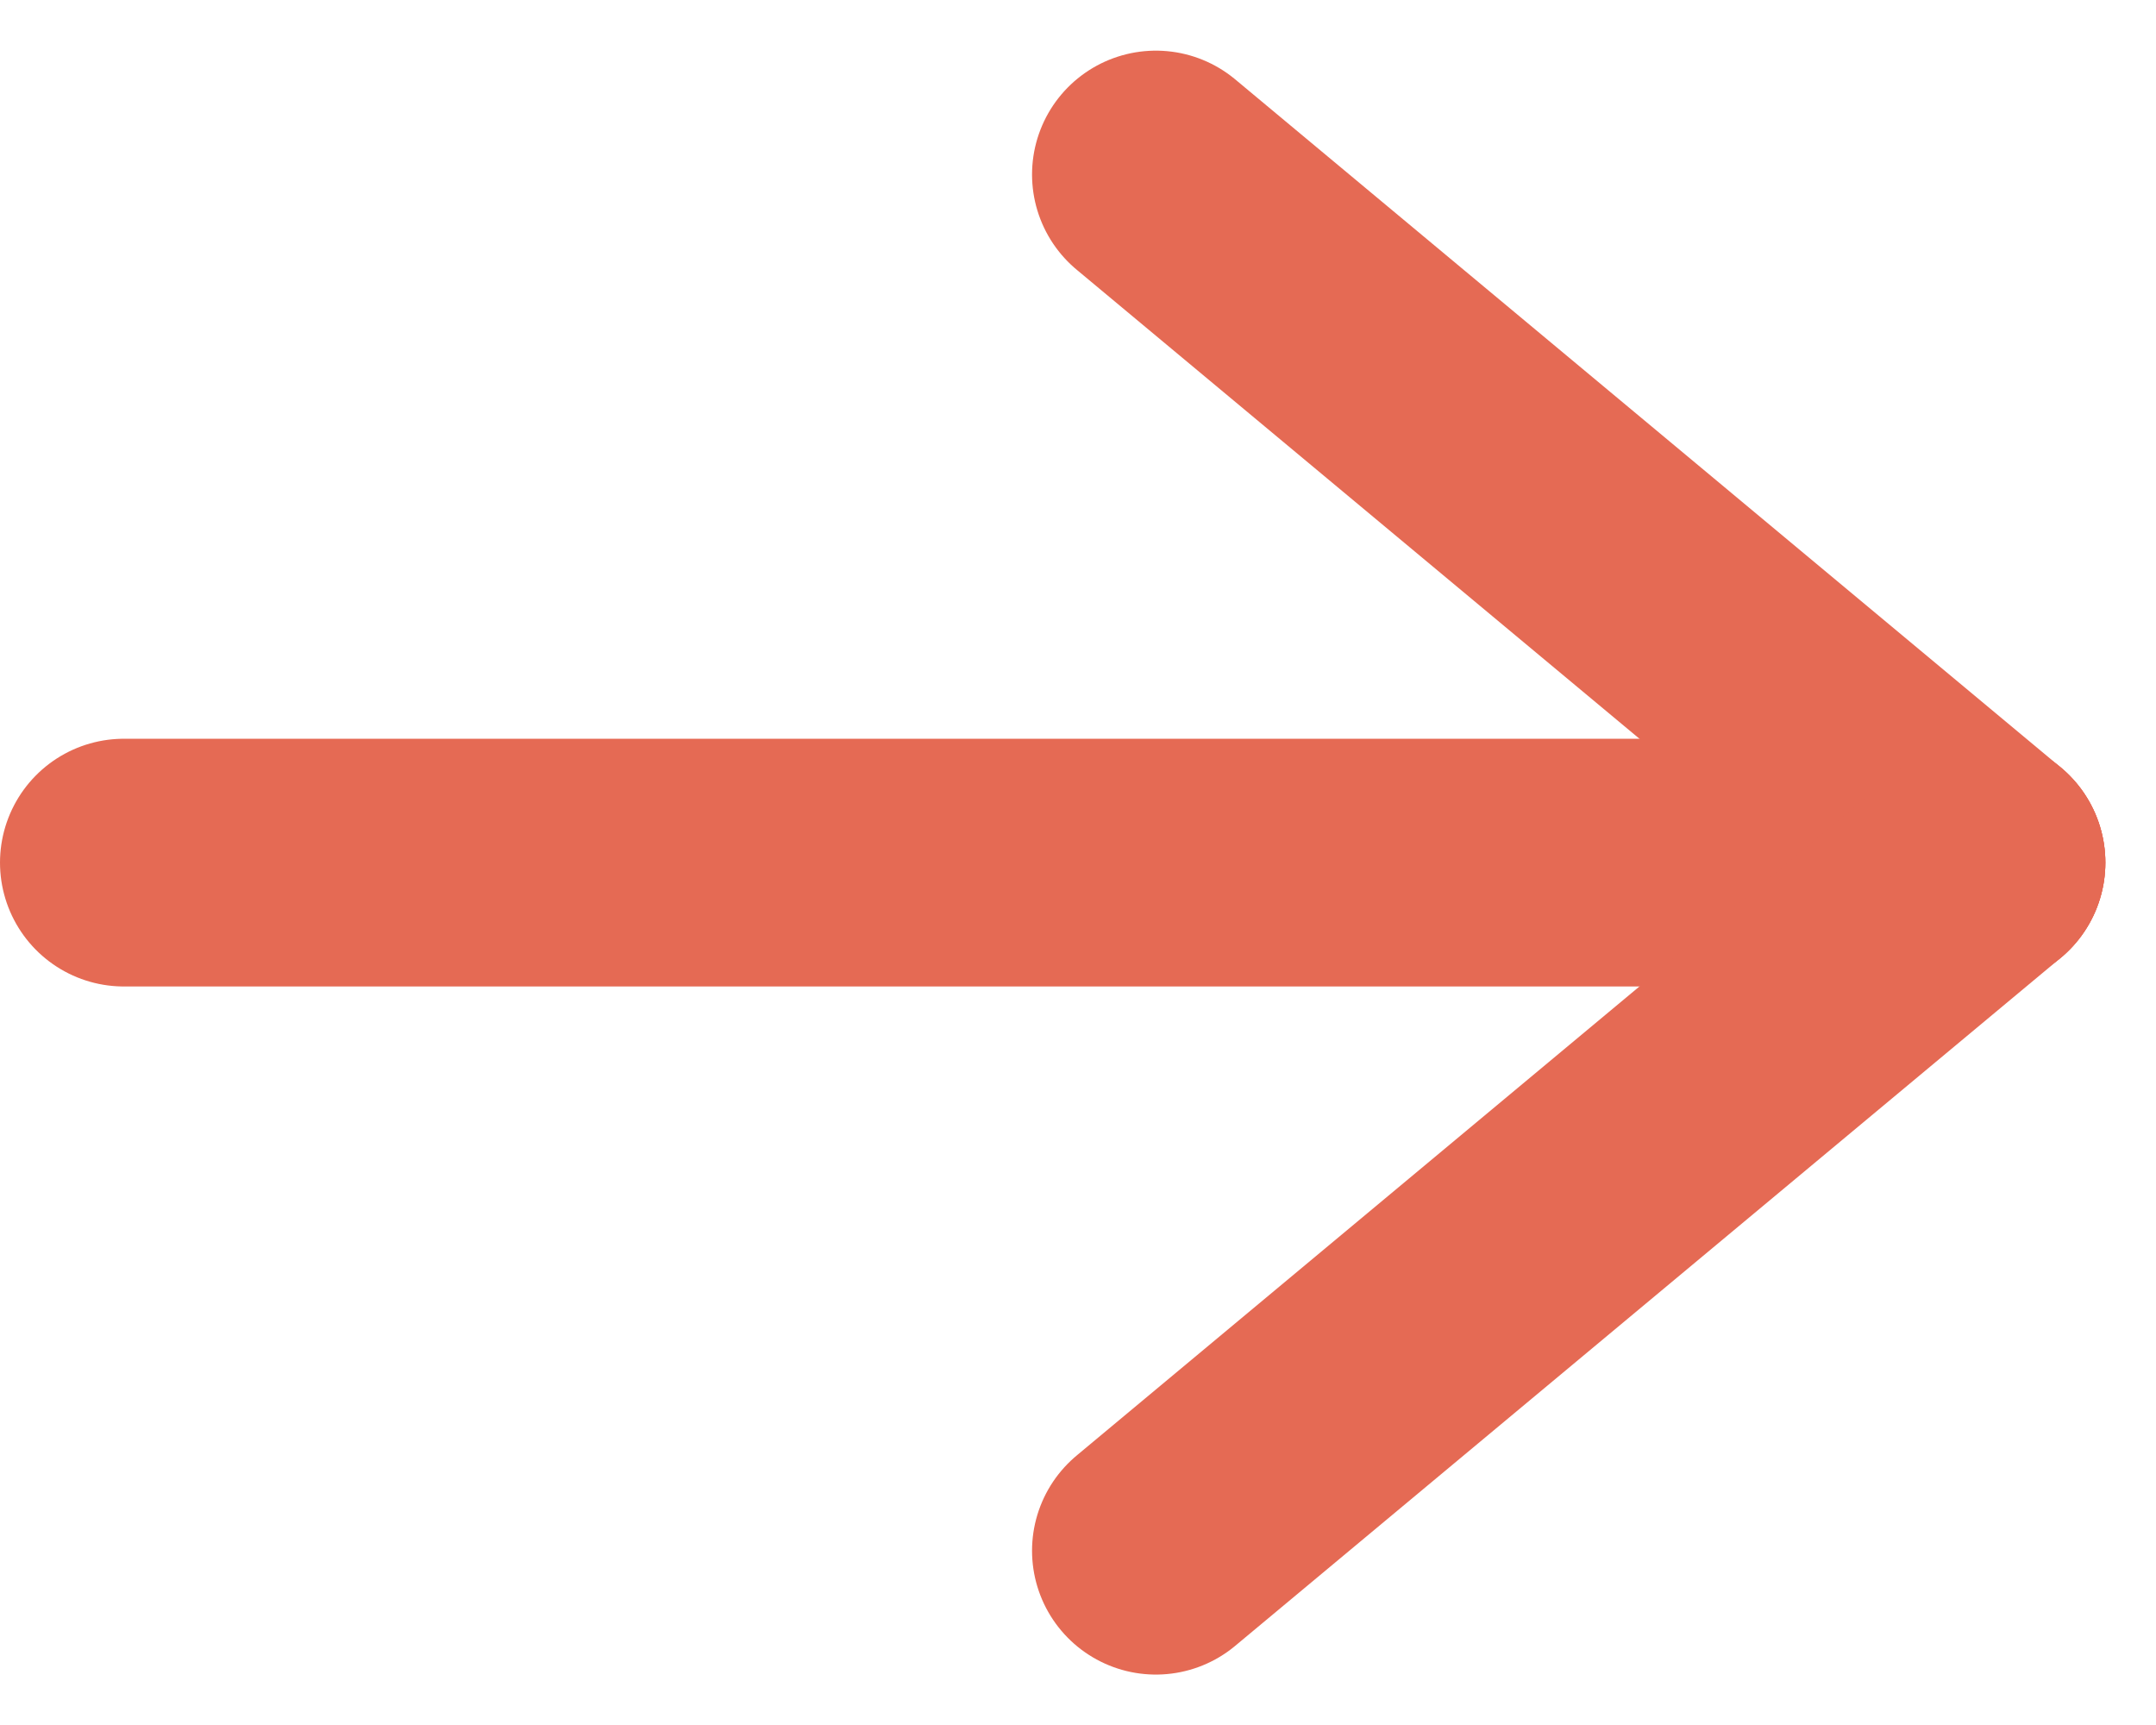 <svg xmlns="http://www.w3.org/2000/svg" width="15.668" height="12.535" viewBox="0 0 15.668 12.535">
  <g id="Group_947" data-name="Group 947" transform="translate(0.9 1.268)">
    <g id="Group_47" data-name="Group 47">
      <line id="Line_22" data-name="Line 22" x2="13.5" transform="translate(0 5)" fill="none" stroke="#e56a54" stroke-linecap="round" stroke-width="1.8"/>
      <line id="Line_26" data-name="Line 26" x2="6" y2="5" transform="translate(7.5)" fill="none" stroke="#e56a54" stroke-linecap="round" stroke-width="1.8"/>
      <line id="Line_30" data-name="Line 30" y1="5" x2="6" transform="translate(7.5 5)" fill="none" stroke="#e56a54" stroke-linecap="round" stroke-width="1.8"/>
    </g>
  </g>
</svg>

